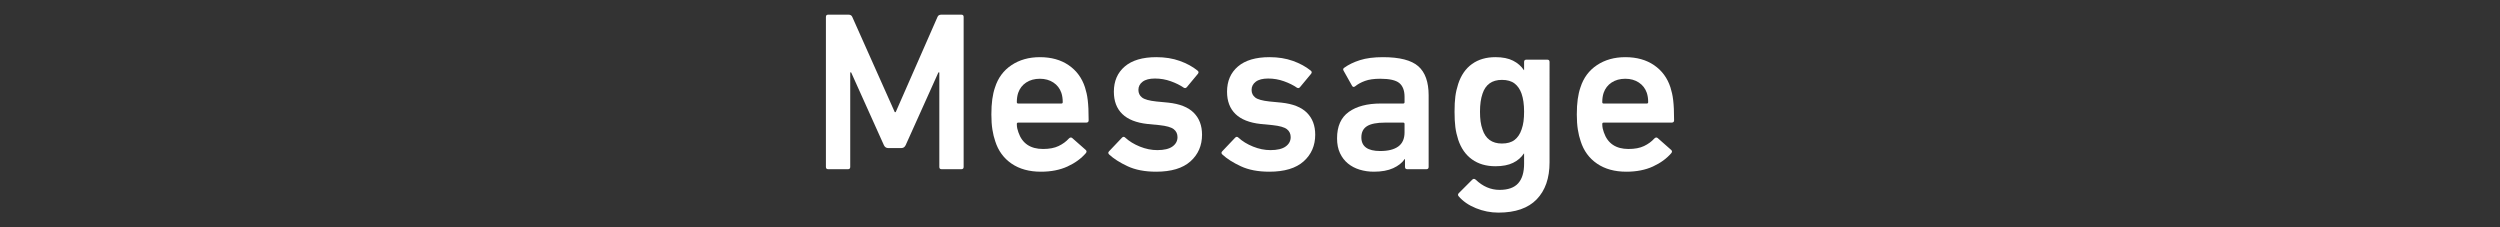 <?xml version="1.0" encoding="iso-8859-1"?>
<!-- Generator: Adobe Illustrator 24.0.3, SVG Export Plug-In . SVG Version: 6.00 Build 0)  -->
<svg version="1.1" id="&#x30EC;&#x30A4;&#x30E4;&#x30FC;_1"
	 xmlns="http://www.w3.org/2000/svg" xmlns:xlink="http://www.w3.org/1999/xlink" x="0px" y="0px" width="550px" height="50px"
	 viewBox="0 0 550 50" style="enable-background:new 0 0 550 50;" xml:space="preserve">
<rect x="0" y="0" width="550" height="50" fill="#333333" stroke="none"/>
<style type="text/css">
	.st0{enable-background:new    ;}
	.st1{fill:#FFFFFF;}
</style>
<g class="st0">
	<path class="st1" d="M181.701,3.725c0-0.333,0.167-0.5,0.5-0.5h4.45c0.433,0,0.716,0.167,0.85,0.5l9.35,20.95
		h0.2l9.2-20.95c0.133-0.333,0.416-0.5,0.85-0.5h4.4c0.333,0,0.5,0.167,0.5,0.5v33
		c0,0.334-0.167,0.5-0.5,0.5h-4.35c-0.334,0-0.5-0.166-0.5-0.5v-20.8h-0.2l-7.2,16
		c-0.2,0.434-0.517,0.649-0.95,0.649h-2.9c-0.434,0-0.75-0.216-0.95-0.649l-7.2-16h-0.2v20.8
		c0,0.334-0.167,0.5-0.5,0.5h-4.35c-0.334,0-0.5-0.166-0.5-0.5V3.725z"/>
	<path class="st1" d="M229.001,37.775c-2.567,0-4.717-0.591-6.45-1.774
		c-1.733-1.184-2.934-2.825-3.6-4.926c-0.268-0.766-0.475-1.625-0.625-2.574
		c-0.15-0.95-0.225-2.059-0.225-3.325s0.066-2.383,0.2-3.351c0.134-0.966,0.334-1.832,0.602-2.6
		c0.668-2.1,1.879-3.732,3.634-4.9c1.754-1.166,3.833-1.75,6.24-1.75
		c2.505,0,4.619,0.593,6.34,1.775c1.72,1.184,2.915,2.809,3.583,4.875
		c0.133,0.434,0.25,0.867,0.35,1.3c0.1,0.434,0.184,0.934,0.251,1.5
		c0.067,0.567,0.117,1.209,0.151,1.925c0.033,0.718,0.05,1.559,0.05,2.525
		c0,0.334-0.185,0.5-0.553,0.5H224.002c-0.202,0-0.301,0.1-0.301,0.3c0,0.367,0.033,0.7,0.1,1
		c0.067,0.3,0.151,0.584,0.252,0.851c0.836,2.434,2.645,3.649,5.423,3.649
		c1.373,0,2.511-0.216,3.415-0.649c0.904-0.434,1.657-0.983,2.26-1.65
		c0.267-0.267,0.517-0.3,0.75-0.1l2.95,2.6c0.233,0.2,0.25,0.434,0.05,0.7
		c-1.034,1.2-2.383,2.184-4.05,2.95C233.183,37.391,231.234,37.775,229.001,37.775z M233.801,22.475
		c0-0.767-0.101-1.45-0.301-2.05c-0.335-0.967-0.921-1.726-1.759-2.275s-1.826-0.825-2.965-0.825
		c-1.172,0-2.177,0.275-3.015,0.825s-1.424,1.309-1.759,2.275c-0.202,0.6-0.301,1.283-0.301,2.05
		c0,0.2,0.1,0.3,0.301,0.3h9.497C233.7,22.775,233.801,22.675,233.801,22.475z"/>
	<path class="st1" d="M254.35,37.775c-2.467,0-4.559-0.399-6.275-1.2c-1.717-0.8-3.075-1.666-4.075-2.6
		c-0.234-0.232-0.234-0.467,0-0.7l2.85-3c0.233-0.232,0.467-0.232,0.7,0
		c0.866,0.8,1.941,1.459,3.225,1.976c1.283,0.517,2.558,0.774,3.825,0.774
		c1.5,0,2.617-0.267,3.35-0.8c0.733-0.533,1.1-1.217,1.1-2.05c0-0.733-0.275-1.316-0.825-1.75
		c-0.55-0.433-1.608-0.733-3.175-0.9l-2.6-0.25c-2.467-0.267-4.317-1-5.55-2.2
		c-1.234-1.199-1.85-2.832-1.85-4.899c0-2.333,0.8-4.183,2.4-5.55s3.917-2.051,6.95-2.051
		c1.9,0,3.616,0.275,5.15,0.825c1.533,0.55,2.833,1.259,3.9,2.125
		c0.267,0.2,0.3,0.434,0.1,0.7l-2.45,2.95c-0.2,0.233-0.434,0.267-0.7,0.1
		c-0.767-0.532-1.708-1-2.825-1.399c-1.117-0.4-2.275-0.601-3.475-0.601
		c-1.2,0-2.108,0.233-2.725,0.7c-0.617,0.467-0.925,1.067-0.925,1.8c0,0.7,0.267,1.259,0.8,1.675
		c0.533,0.418,1.583,0.709,3.15,0.875l2.6,0.25c2.533,0.268,4.408,1.009,5.625,2.226
		c1.216,1.217,1.825,2.825,1.825,4.825c0,2.399-0.85,4.358-2.55,5.875
		C260.2,37.017,257.683,37.775,254.35,37.775z"/>
	<path class="st1" d="M279.25,37.775c-2.467,0-4.559-0.399-6.275-1.2c-1.717-0.8-3.075-1.666-4.075-2.6
		c-0.234-0.232-0.234-0.467,0-0.7l2.85-3c0.233-0.232,0.467-0.232,0.7,0
		c0.866,0.8,1.941,1.459,3.225,1.976c1.283,0.517,2.558,0.774,3.825,0.774
		c1.5,0,2.617-0.267,3.35-0.8c0.733-0.533,1.1-1.217,1.1-2.05c0-0.733-0.275-1.316-0.825-1.75
		c-0.55-0.433-1.608-0.733-3.175-0.9l-2.6-0.25c-2.467-0.267-4.317-1-5.55-2.2
		c-1.234-1.199-1.85-2.832-1.85-4.899c0-2.333,0.8-4.183,2.4-5.55s3.917-2.051,6.95-2.051
		c1.9,0,3.616,0.275,5.15,0.825c1.533,0.55,2.833,1.259,3.9,2.125
		c0.267,0.2,0.3,0.434,0.1,0.7l-2.45,2.95c-0.2,0.233-0.434,0.267-0.7,0.1
		c-0.767-0.532-1.708-1-2.825-1.399c-1.117-0.4-2.275-0.601-3.475-0.601
		c-1.2,0-2.108,0.233-2.725,0.7c-0.617,0.467-0.925,1.067-0.925,1.8c0,0.7,0.267,1.259,0.8,1.675
		c0.533,0.418,1.583,0.709,3.15,0.875l2.6,0.25c2.533,0.268,4.408,1.009,5.625,2.226
		c1.216,1.217,1.825,2.825,1.825,4.825c0,2.399-0.85,4.358-2.55,5.875
		C285.1,37.017,282.583,37.775,279.25,37.775z"/>
	<path class="st1" d="M309.6,37.225c-0.334,0-0.5-0.166-0.5-0.5v-1.75h-0.05
		c-0.567,0.834-1.418,1.509-2.551,2.025c-1.133,0.516-2.55,0.774-4.25,0.774
		c-1.1,0-2.142-0.149-3.125-0.45c-0.983-0.3-1.842-0.75-2.574-1.35
		c-0.734-0.6-1.317-1.357-1.75-2.275c-0.434-0.916-0.65-2.008-0.65-3.274
		c0-2.633,0.857-4.566,2.575-5.8c1.716-1.233,4.075-1.851,7.075-1.851h4.899
		c0.2,0,0.3-0.1,0.3-0.3v-1.15c0-1.399-0.383-2.416-1.149-3.05
		c-0.768-0.633-2.167-0.95-4.2-0.95c-1.367,0-2.483,0.159-3.35,0.476
		c-0.867,0.317-1.584,0.708-2.15,1.175c-0.3,0.233-0.533,0.2-0.7-0.1l-1.85-3.301
		c-0.167-0.266-0.134-0.482,0.1-0.649c0.967-0.7,2.133-1.267,3.5-1.7
		c1.366-0.433,3.05-0.65,5.05-0.65c3.667,0,6.258,0.668,7.775,2
		c1.517,1.334,2.275,3.468,2.275,6.4v15.75c0,0.334-0.168,0.5-0.5,0.5H309.6z M303.65,33.225
		c1.732,0,3.058-0.333,3.975-1c0.917-0.666,1.375-1.7,1.375-3.1V27.275c0-0.2-0.1-0.3-0.3-0.3
		h-4c-1.8,0-3.117,0.259-3.95,0.775s-1.25,1.342-1.25,2.475C299.499,32.225,300.882,33.225,303.65,33.225z"
		/>
	<path class="st1" d="M329.649,46.775c-1.699,0-3.35-0.325-4.949-0.975
		c-1.601-0.65-2.867-1.525-3.801-2.625c-0.199-0.233-0.184-0.468,0.051-0.7l2.949-2.95
		c0.233-0.233,0.483-0.233,0.75,0c1.566,1.5,3.316,2.25,5.25,2.25c1.867,0,3.233-0.483,4.101-1.45
		c0.866-0.967,1.3-2.399,1.3-4.3v-2.25h-0.05c-0.567,0.867-1.358,1.55-2.375,2.05
		c-1.018,0.5-2.309,0.75-3.875,0.75c-2.034,0-3.75-0.5-5.15-1.5c-1.399-1-2.417-2.449-3.05-4.35
		c-0.3-0.933-0.509-1.857-0.625-2.775c-0.117-0.916-0.175-2.041-0.175-3.375
		c0-1.332,0.058-2.449,0.175-3.35c0.116-0.9,0.325-1.816,0.625-2.75
		c0.633-1.933,1.65-3.4,3.05-4.4c1.4-1,3.116-1.5,5.15-1.5c1.566,0,2.857,0.259,3.875,0.775
		c1.017,0.518,1.808,1.209,2.375,2.075h0.05v-1.8c0-0.333,0.166-0.5,0.5-0.5h4.6
		c0.333,0,0.5,0.167,0.5,0.5V35.725c0,3.467-0.941,6.175-2.824,8.125
		C336.191,45.8,333.382,46.775,329.649,46.775z M330.424,31.575c1.172,0,2.102-0.266,2.789-0.797
		c0.687-0.531,1.197-1.295,1.533-2.292c0.2-0.563,0.343-1.153,0.427-1.769
		c0.084-0.614,0.126-1.337,0.126-2.167c0-1.562-0.185-2.873-0.553-3.937
		c-0.336-0.962-0.847-1.71-1.533-2.241c-0.688-0.531-1.617-0.798-2.789-0.798
		c-2.178,0-3.603,1.014-4.271,3.039c-0.369,1.063-0.554,2.375-0.554,3.937
		c0,0.83,0.042,1.553,0.126,2.167c0.084,0.615,0.226,1.205,0.428,1.769
		C326.822,30.545,328.246,31.575,330.424,31.575z"/>
	<path class="st1" d="M357.799,37.775c-2.567,0-4.718-0.591-6.45-1.774
		c-1.733-1.184-2.934-2.825-3.6-4.926c-0.268-0.766-0.476-1.625-0.625-2.574
		c-0.15-0.95-0.226-2.059-0.226-3.325s0.066-2.383,0.2-3.351c0.134-0.966,0.334-1.832,0.602-2.6
		c0.668-2.1,1.879-3.732,3.634-4.9c1.754-1.166,3.833-1.75,6.239-1.75
		c2.506,0,4.619,0.593,6.34,1.775c1.721,1.184,2.915,2.809,3.584,4.875
		c0.133,0.434,0.25,0.867,0.35,1.3c0.101,0.434,0.184,0.934,0.251,1.5
		c0.067,0.567,0.117,1.209,0.151,1.925c0.032,0.718,0.05,1.559,0.05,2.525
		c0,0.334-0.185,0.5-0.554,0.5h-14.945c-0.201,0-0.301,0.1-0.301,0.3c0,0.367,0.032,0.7,0.1,1
		s0.15,0.584,0.252,0.851c0.836,2.434,2.645,3.649,5.423,3.649c1.373,0,2.511-0.216,3.415-0.649
		s1.657-0.983,2.26-1.65c0.267-0.267,0.517-0.3,0.75-0.1l2.95,2.6
		c0.233,0.2,0.25,0.434,0.05,0.7c-1.033,1.2-2.383,2.184-4.05,2.95
		C361.982,37.391,360.031,37.775,357.799,37.775z M362.599,22.475c0-0.767-0.101-1.45-0.302-2.05
		c-0.335-0.967-0.921-1.726-1.759-2.275c-0.837-0.55-1.825-0.825-2.965-0.825
		c-1.172,0-2.177,0.275-3.015,0.825c-0.837,0.55-1.424,1.309-1.759,2.275
		c-0.201,0.6-0.301,1.283-0.301,2.05c0,0.2,0.1,0.3,0.301,0.3h9.497
		C362.498,22.775,362.599,22.675,362.599,22.475z"/>
</g>
</svg>
